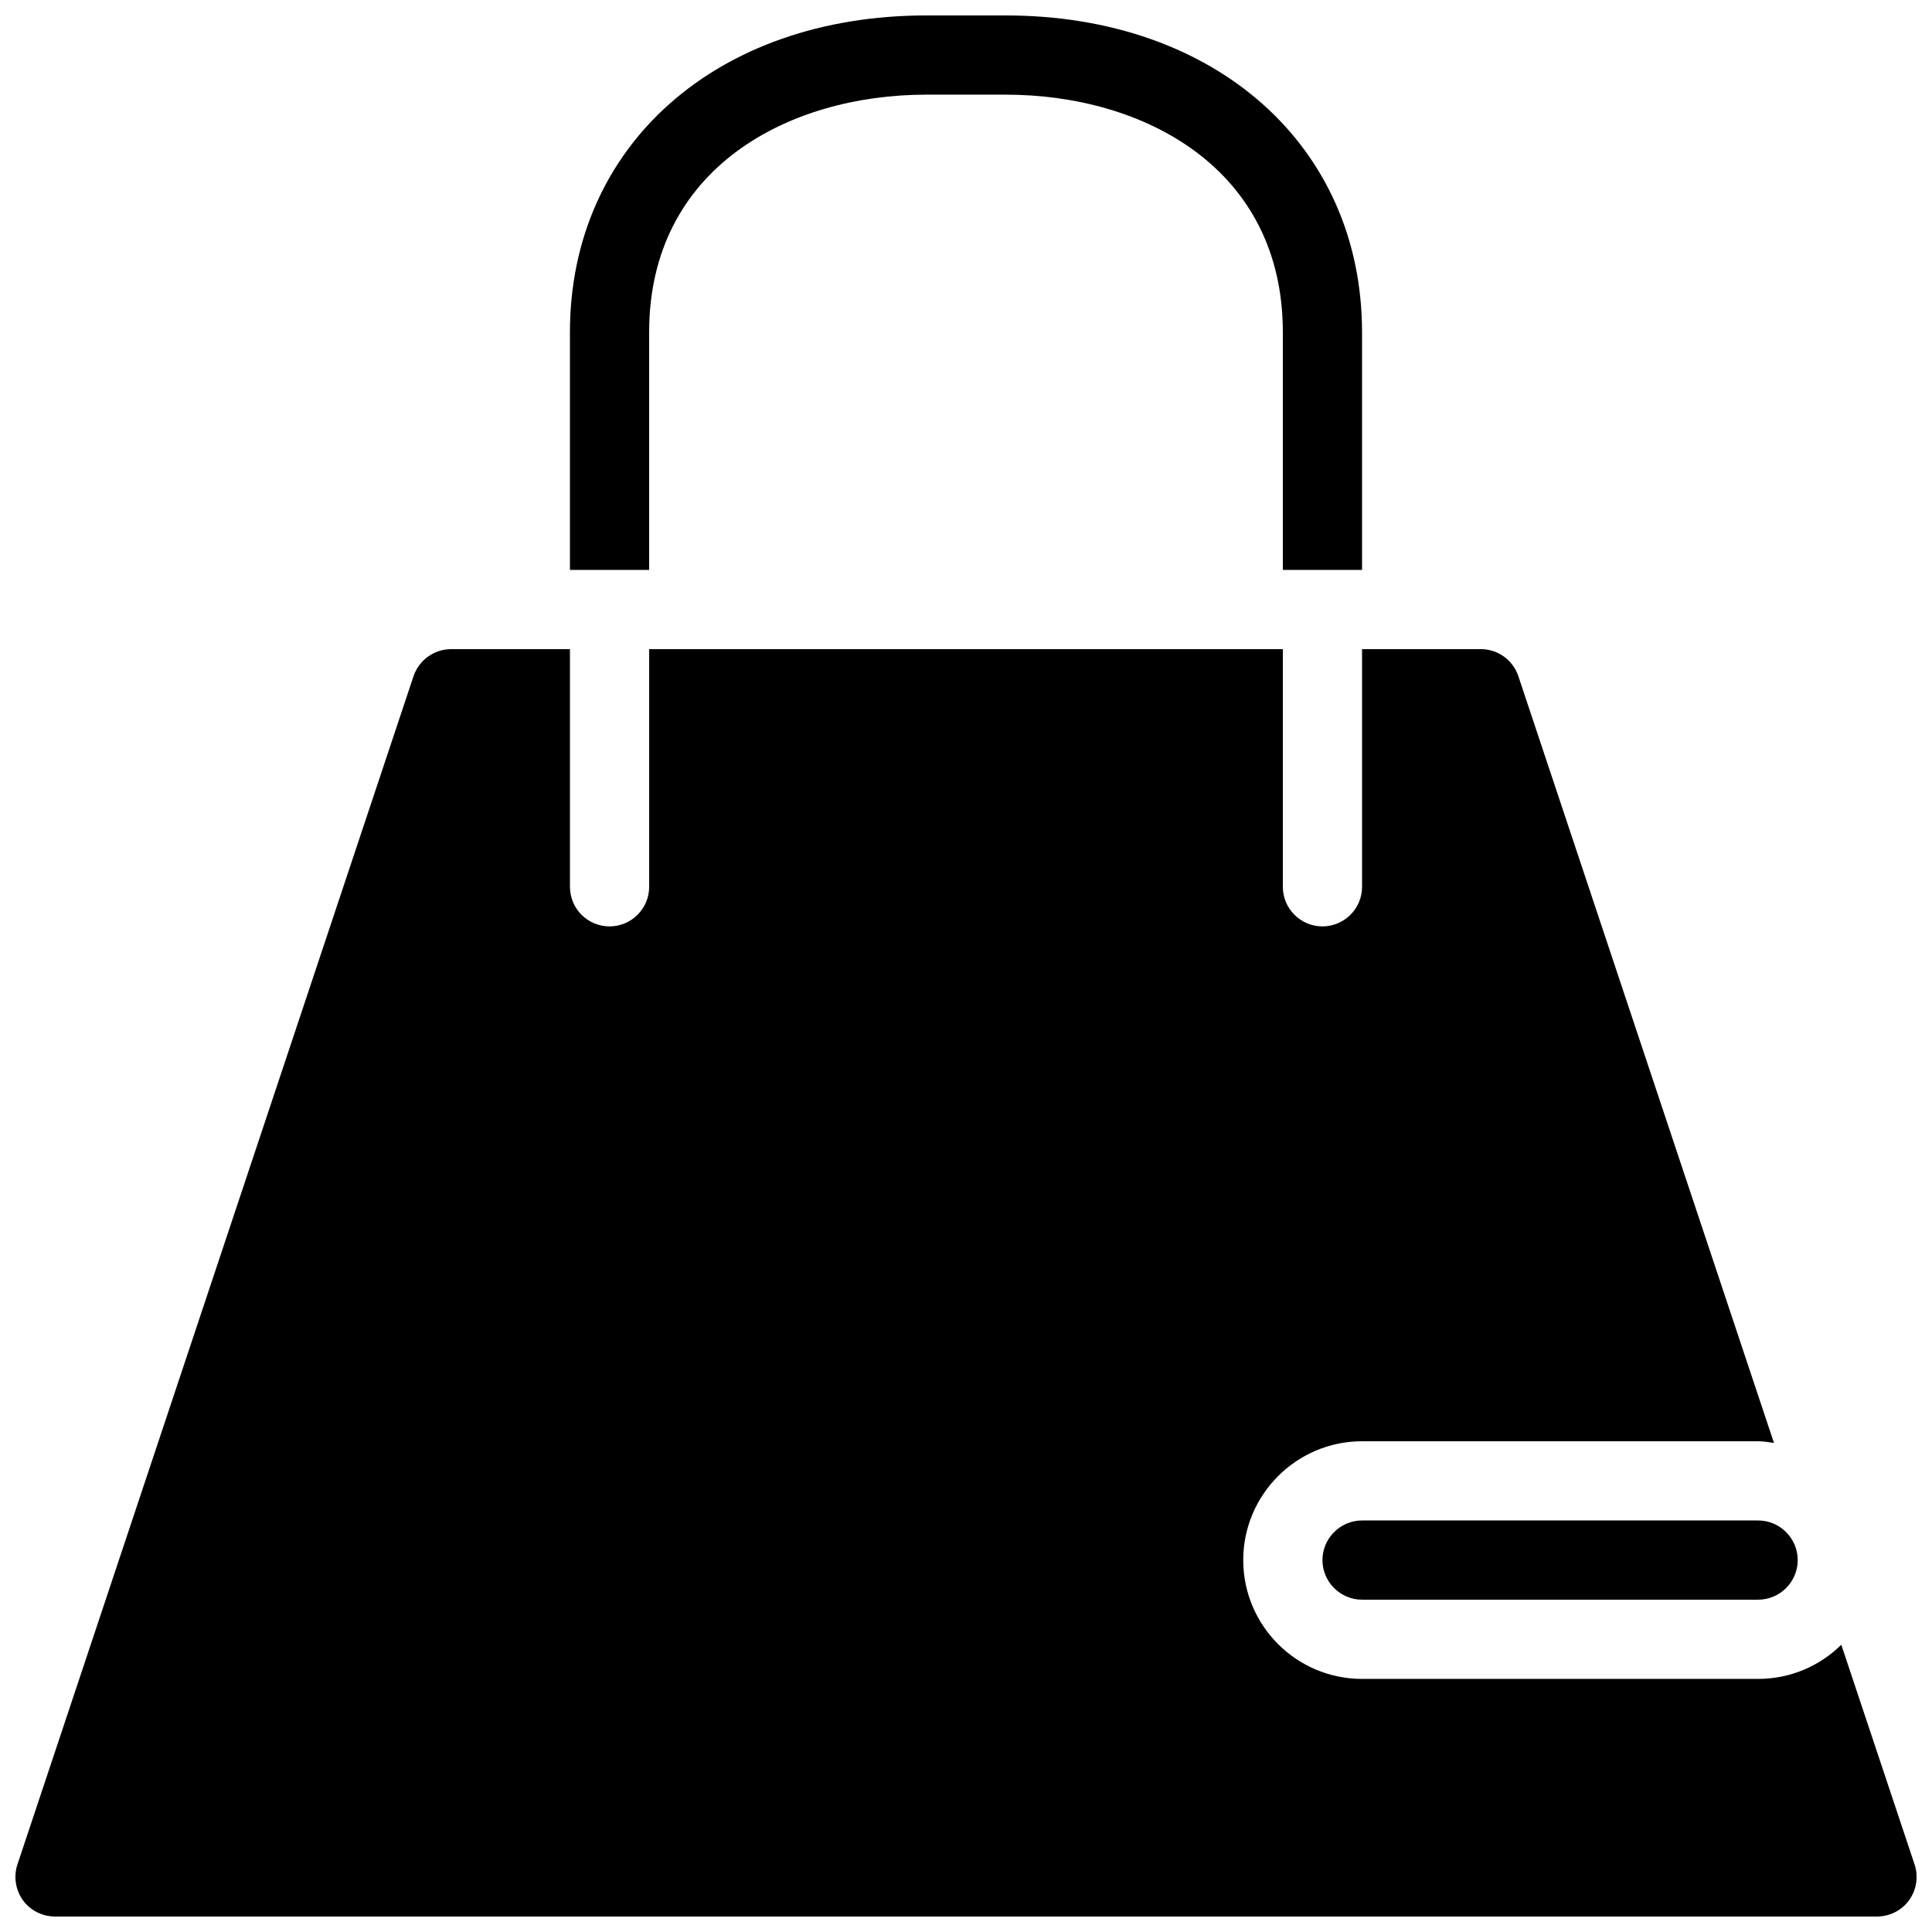 <?xml version="1.0" encoding="UTF-8"?>
<!-- Uploaded to: SVG Repo, www.svgrepo.com, Generator: SVG Repo Mixer Tools -->
<svg width="800px" height="800px" version="1.1" viewBox="144 144 512 512" xmlns="http://www.w3.org/2000/svg">
 <defs>
  <clipPath id="b">
   <path d="m295 148.09h210v147.91h-210z"/>
  </clipPath>
  <clipPath id="a">
   <path d="m148.09 316h503.81v335.9h-503.81z"/>
  </clipPath>
 </defs>
 <g clip-path="url(#b)">
  <path d="m316.03 232.06c0-43.496 36.902-62.977 73.473-62.977h20.992c36.566 0 73.473 19.461 73.473 62.977v62.977h20.992l-0.004-62.977c0-49.438-38.879-83.969-94.465-83.969h-20.992c-55.605 0-94.461 34.512-94.461 83.969v62.977h20.992z"/>
 </g>
 <path d="m504.96 546.94c-5.773 0-10.496 4.723-10.496 10.496s4.723 10.496 10.496 10.496h104.96c5.773 0 10.496-4.723 10.496-10.496s-4.723-10.496-10.496-10.496z"/>
 <g clip-path="url(#a)">
  <path d="m651.38 638.09-19.418-58.215c-5.688 5.609-13.449 9.051-22.043 9.051h-104.96c-17.367 0-31.488-14.105-31.488-31.488 0-17.344 14.121-31.488 31.488-31.488h104.96c1.422 0 2.812 0.25 4.199 0.441l-67.734-203.18c-1.414-4.285-5.43-7.18-9.938-7.18h-31.488v62.977c0 5.793-4.723 10.496-10.496 10.496-5.793 0-10.496-4.703-10.496-10.496v-62.977h-167.93v62.977c0 5.793-4.723 10.496-10.496 10.496-5.793 0-10.496-4.68-10.496-10.496v-62.977h-31.488c-4.512 0-8.523 2.898-9.973 7.18l-104.96 314.88c-1.07 3.191-0.504 6.719 1.426 9.469 1.996 2.738 5.168 4.34 8.547 4.34h482.82c3.363 0 6.551-1.602 8.523-4.344 1.973-2.746 2.5-6.273 1.449-9.469z"/>
 </g>
</svg>